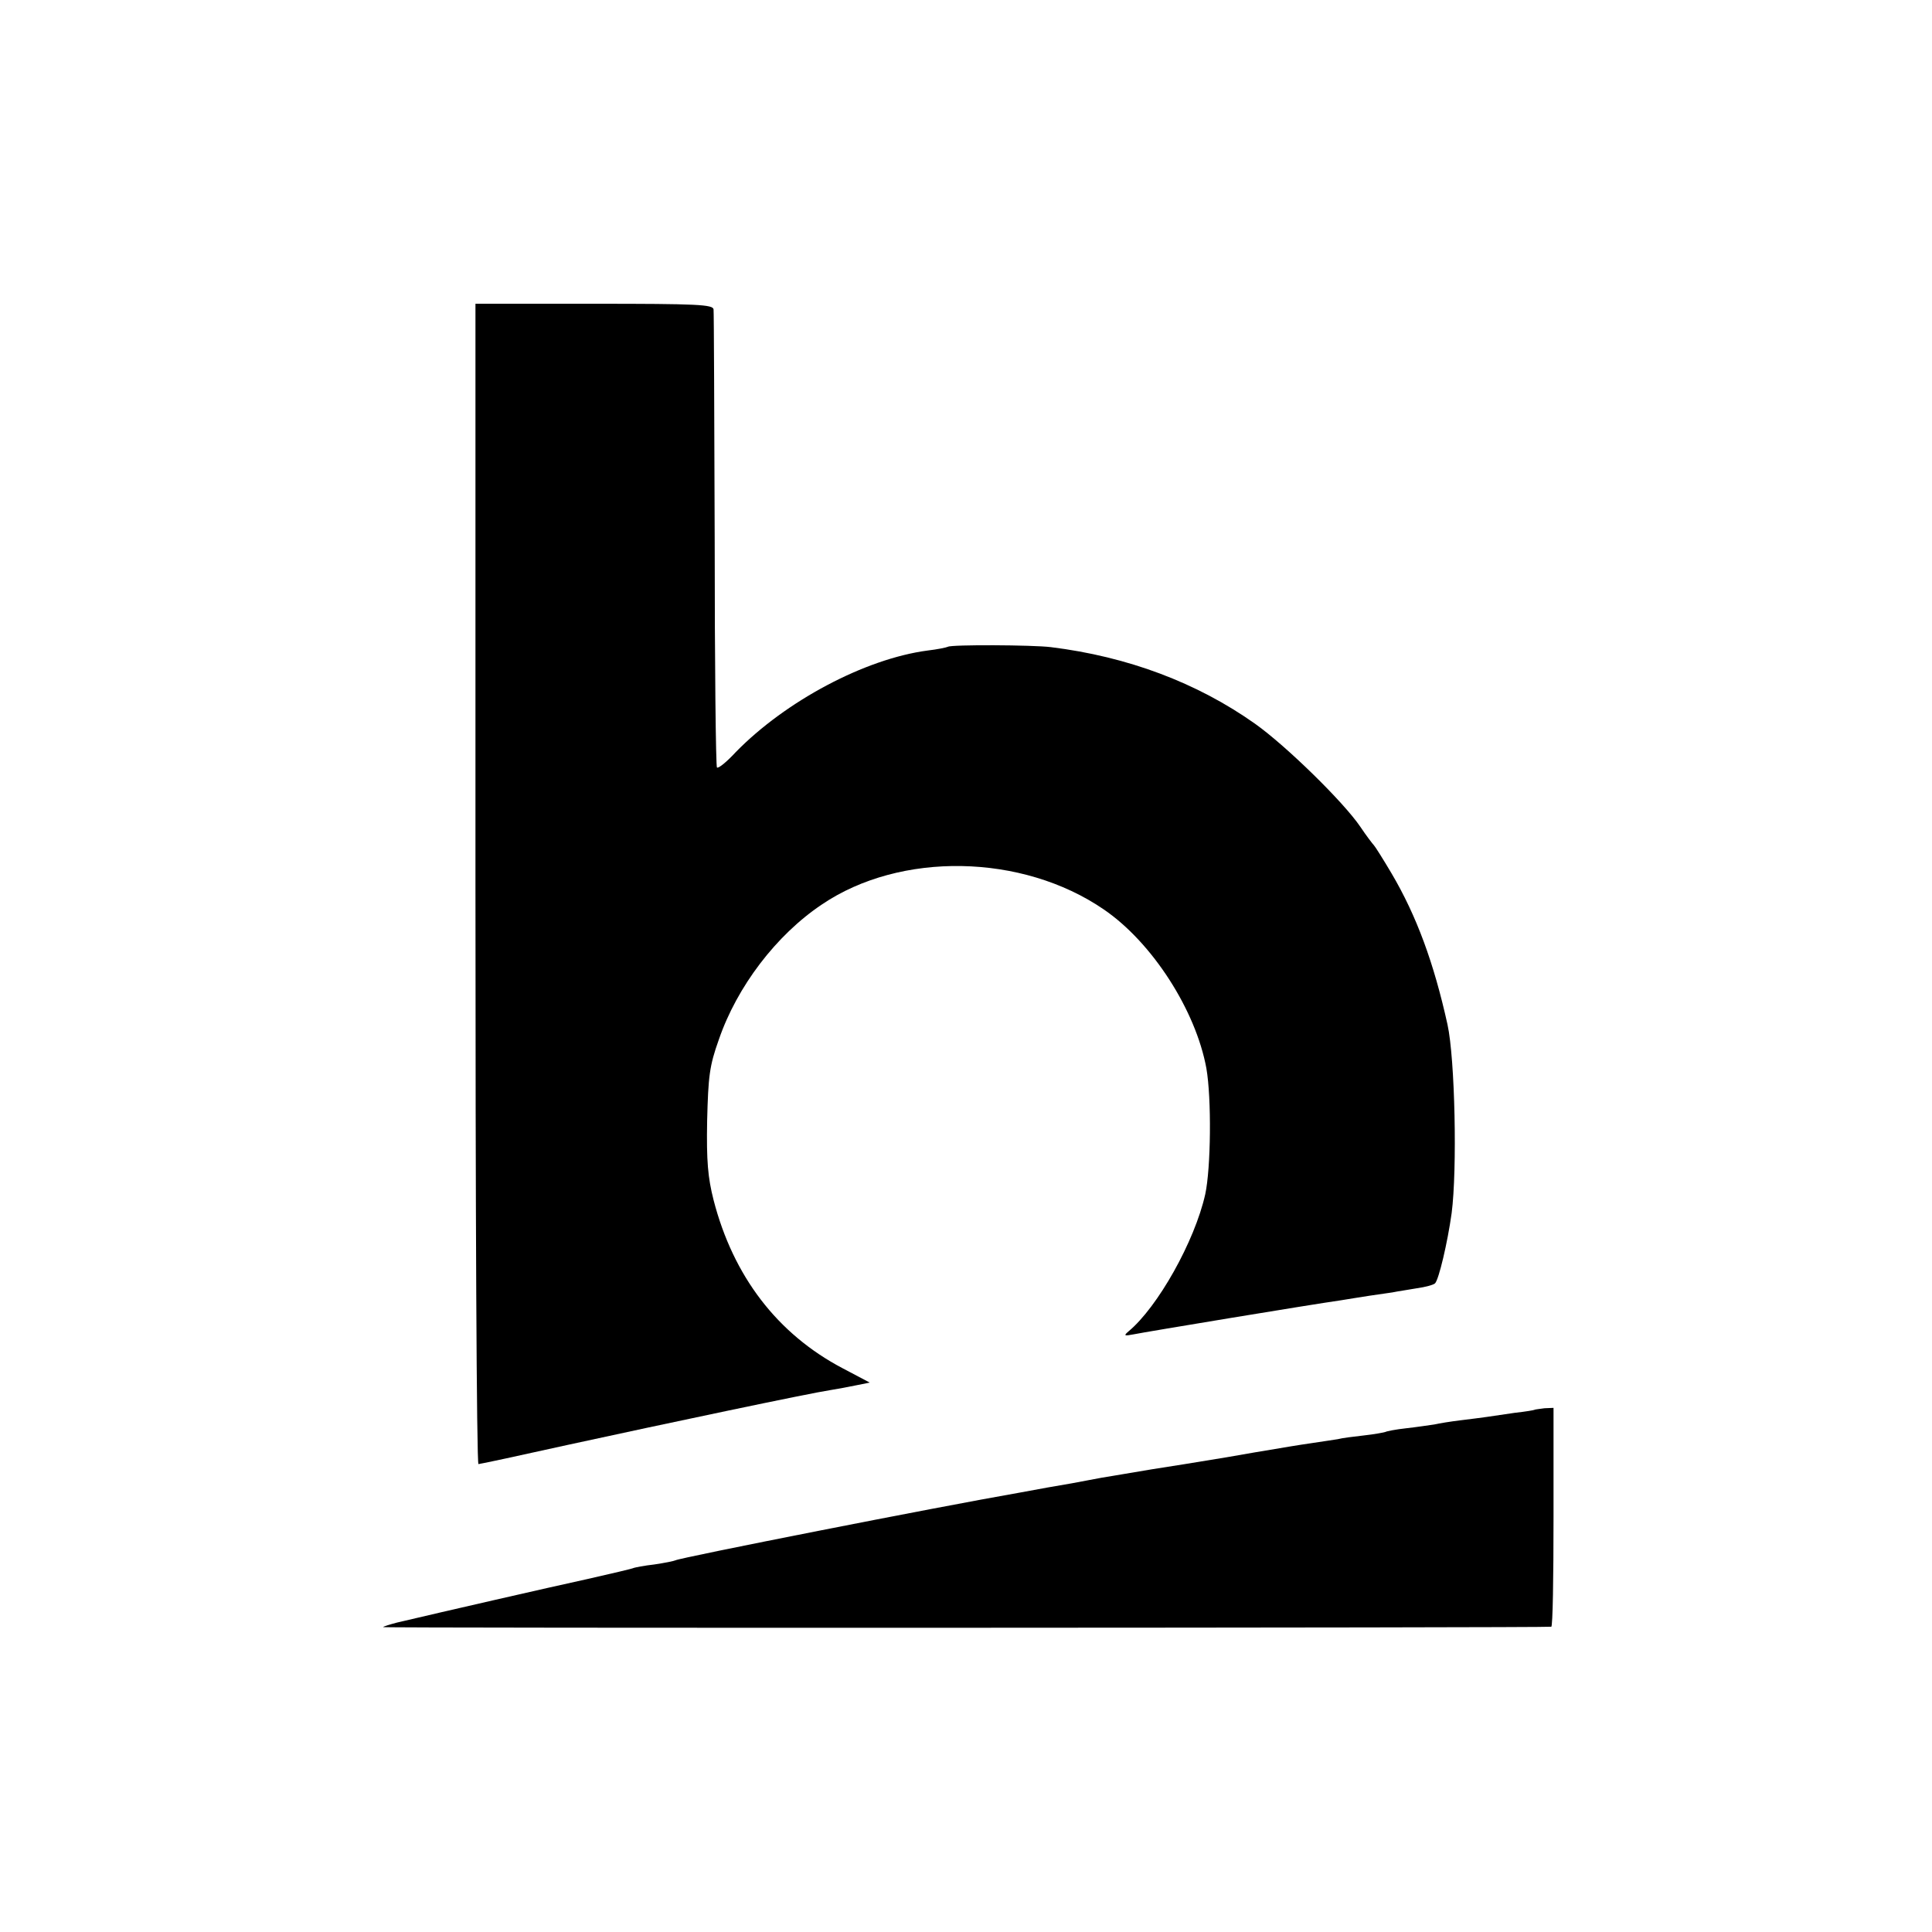 <?xml version="1.0" standalone="no"?>
<!DOCTYPE svg PUBLIC "-//W3C//DTD SVG 20010904//EN"
 "http://www.w3.org/TR/2001/REC-SVG-20010904/DTD/svg10.dtd">
<svg version="1.0" xmlns="http://www.w3.org/2000/svg"
 width="512pt" height="512pt" viewBox="0 0 512 512"
 preserveAspectRatio="xMidYMid meet">
<g transform="translate(0,512) scale(0.1,-0.1)"
fill="#000000" stroke="none">
<path d="M1260 2778 c0 -846 3 -1538 8 -1538 4 0 111 23 237 51 257 56 641
137 695 145 19 3 51 9 70 13 l35 7 -72 38 c-173 91 -290 244 -342 446 -15 59
-19 103 -17 210 3 118 6 145 31 215 48 140 152 277 273 358 208 141 531 135
747 -13 129 -88 244 -268 272 -421 14 -80 12 -265 -3 -334 -28 -125 -126 -299
-203 -363 -14 -12 -12 -13 14 -8 29 6 470 79 548 90 20 3 54 9 75 12 20 3 48
7 62 9 14 3 43 7 65 11 22 3 44 9 48 13 10 10 33 107 44 186 15 115 9 409 -11
500 -36 163 -82 288 -148 400 -23 39 -44 72 -47 75 -3 3 -20 25 -36 49 -44 65
-196 214 -279 273 -154 109 -338 178 -541 203 -48 6 -264 7 -273 1 -4 -2 -28
-7 -54 -10 -166 -22 -376 -134 -508 -269 -24 -26 -46 -44 -50 -41 -3 3 -6 274
-6 602 -1 329 -2 604 -3 612 -1 13 -43 15 -316 15 l-315 0 0 -1537z"/>
<path d="M4067 1384 c-1 -1 -24 -5 -52 -8 -27 -4 -61 -9 -75 -11 -14 -2 -45
-6 -70 -9 -25 -3 -56 -8 -69 -11 -14 -2 -47 -7 -74 -10 -28 -3 -53 -8 -56 -10
-3 -1 -28 -6 -56 -9 -27 -3 -59 -7 -70 -10 -11 -2 -41 -6 -66 -10 -48 -7 -58
-9 -154 -25 -62 -11 -74 -13 -185 -31 -72 -11 -107 -17 -160 -26 -19 -3 -46
-8 -60 -10 -14 -3 -50 -9 -80 -15 -30 -5 -93 -16 -140 -25 -218 -38 -898 -172
-910 -179 -4 -2 -29 -7 -56 -11 -27 -3 -51 -8 -54 -9 -3 -2 -59 -15 -125 -30
-101 -22 -380 -86 -503 -115 -19 -5 -35 -10 -37 -12 -3 -3 3081 -2 3096 1 4 0
6 131 6 291 l0 289 -24 -1 c-13 -2 -25 -3 -26 -4z"/>
</g>
</svg>
